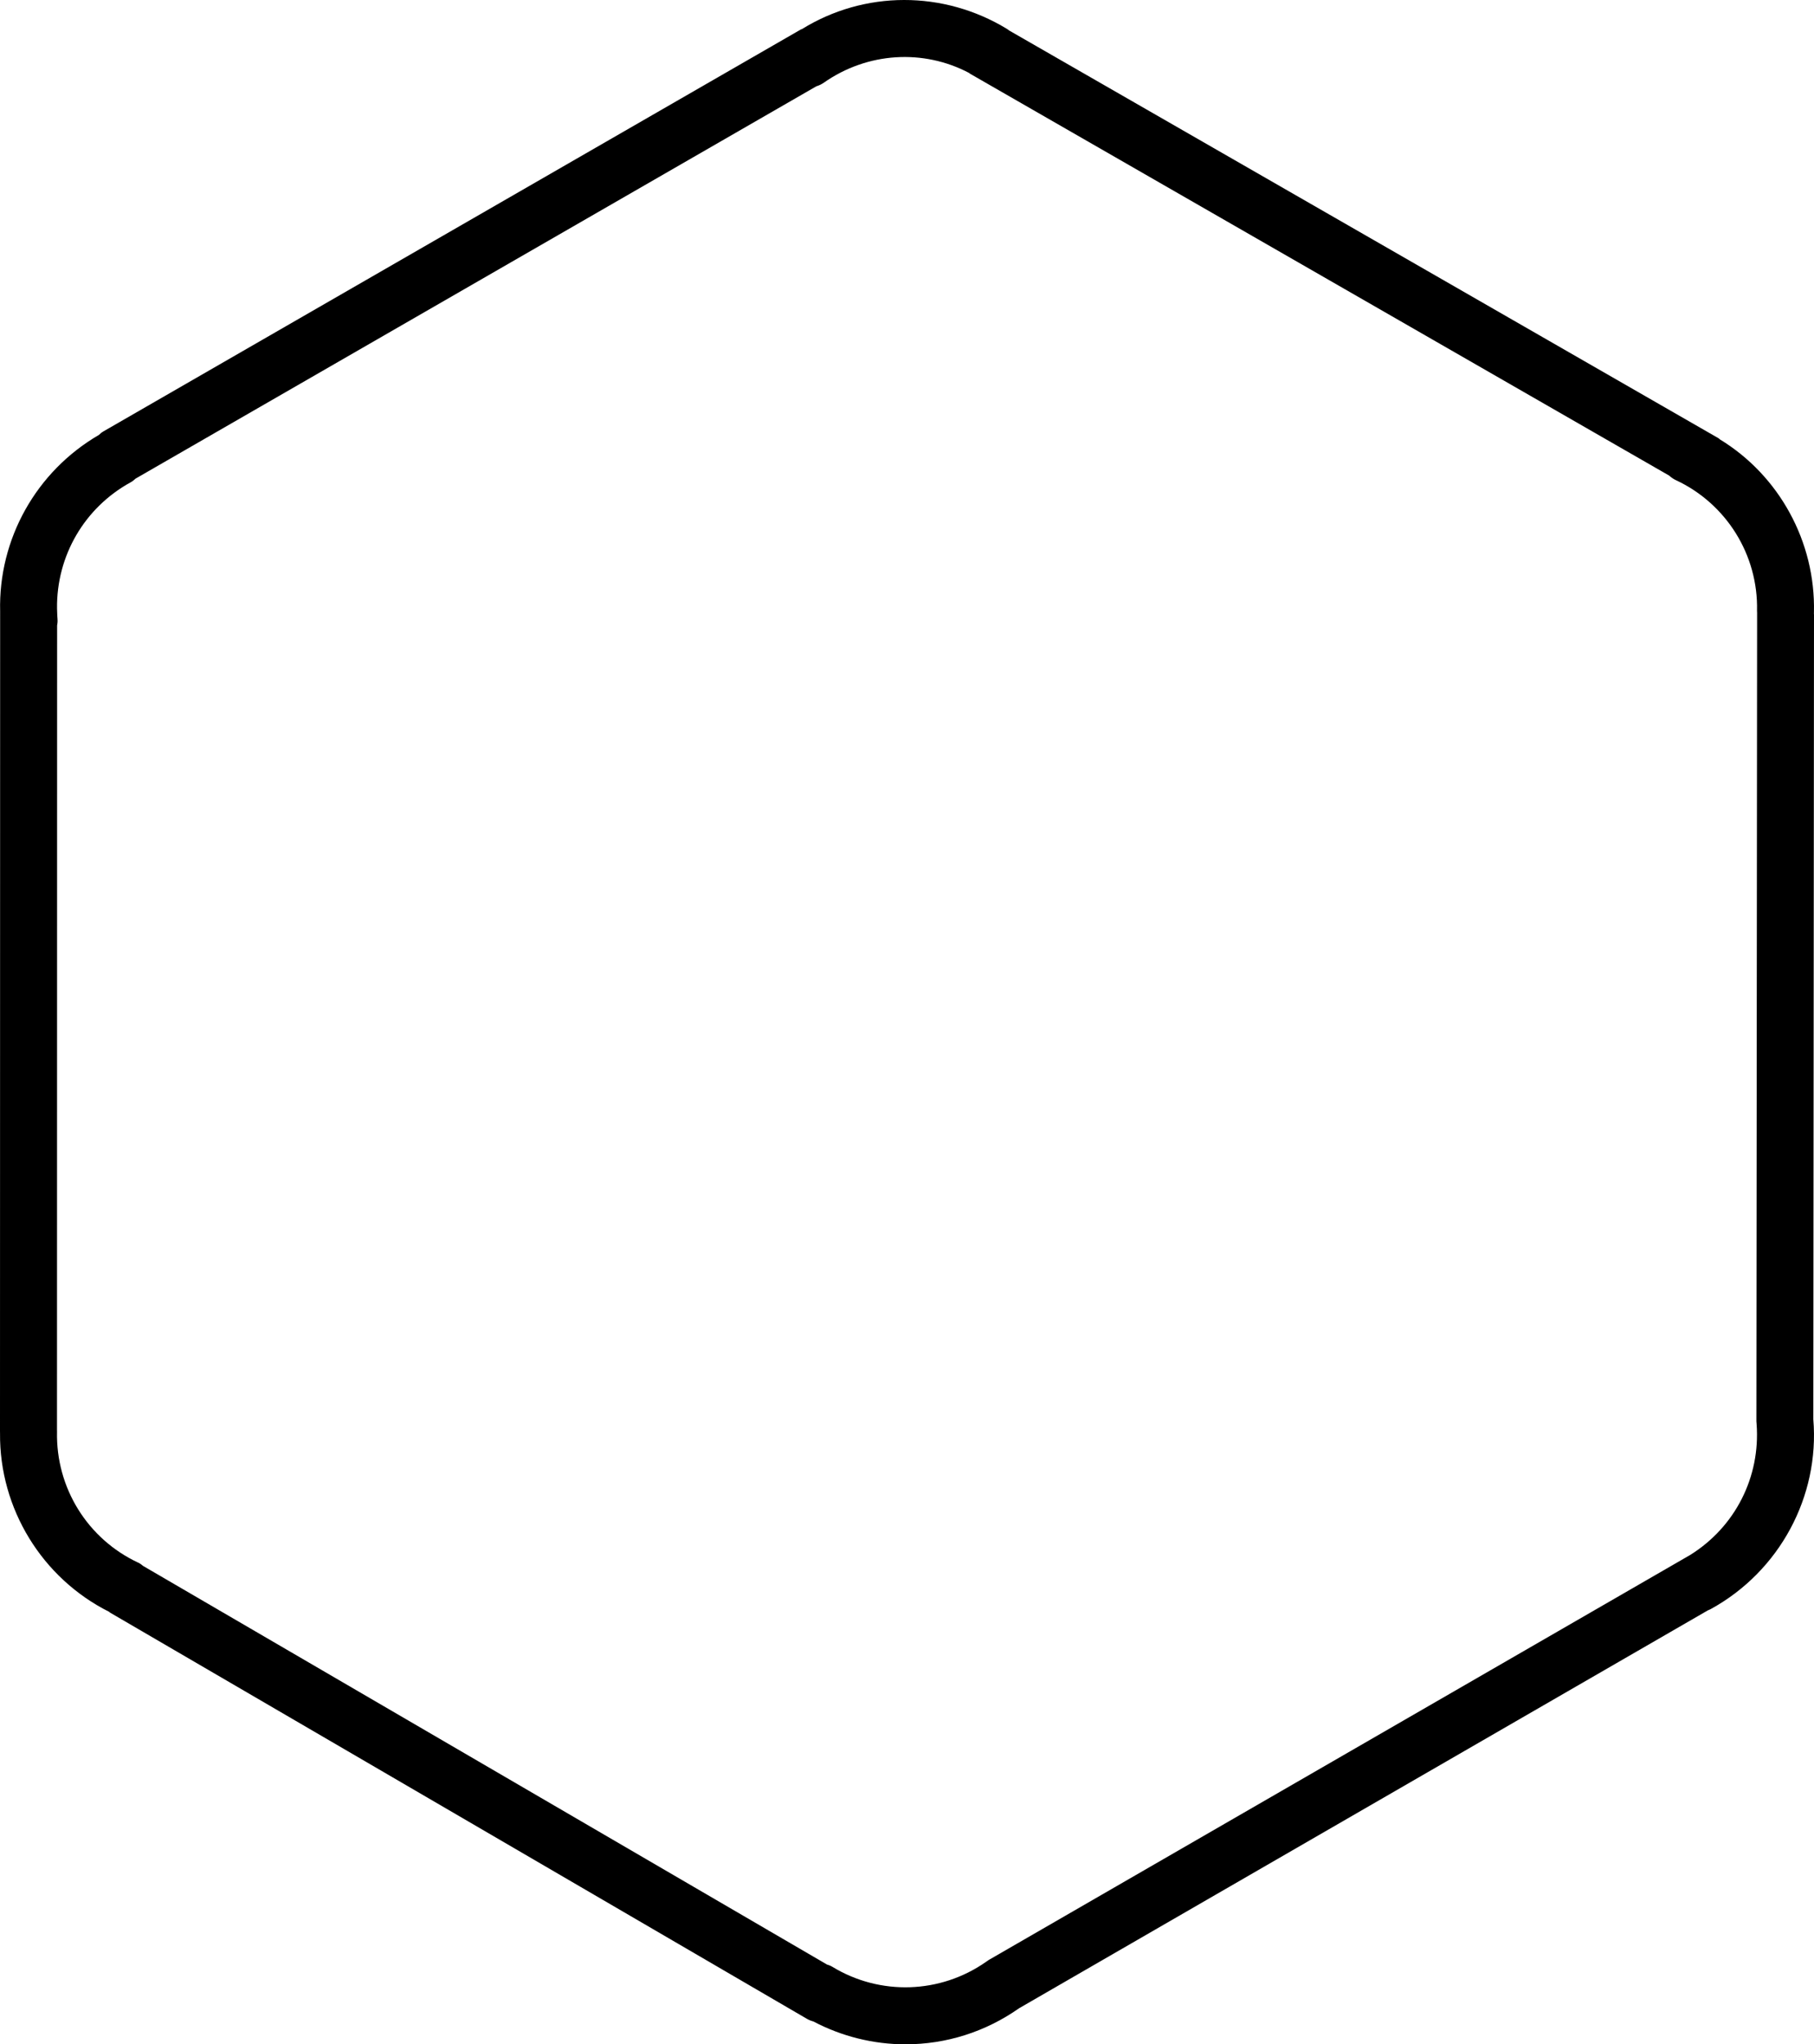 <!-- Generator: Adobe Illustrator 23.0.1, SVG Export Plug-In  -->
<svg version="1.1" xmlns="http://www.w3.org/2000/svg" xmlns:xlink="http://www.w3.org/1999/xlink" x="0px" y="0px"
	 width="147.891px" height="166.609px" viewBox="0 0 147.891 166.609" style="enable-background:new 0 0 147.891 166.609;"
	 xml:space="preserve">
<defs>
</defs>
<path d="M147.891,50.117c0-0.044-0.003-0.085-0.007-0.123l0.003-0.103c0.131-5.731-2.828-11.135-7.681-14.088l-0.069-0.069
	L82.278,2.488l-0.171-0.125C76.91-0.801,70.472-0.779,65.372,2.376l-0.067,0.018L8.437,35.155c-0.154,0.088-0.268,0.189-0.367,0.287
	c-5.123,2.977-8.208,8.487-8.059,14.392L0,116.642l0.003,0.17c-0.058,6.129,3.419,11.811,8.903,14.554l0.058,0.056l56.811,33.104
	c0.165,0.096,0.342,0.17,0.54,0.223c2.311,1.218,4.9,1.861,7.499,1.861c3.324,0,6.52-1.008,9.28-2.945l56.156-32.428
	c0.073-0.026,0.146-0.057,0.215-0.095c5.609-3.071,8.895-9.177,8.371-15.471L147.891,50.117L147.891,50.117z M143.211,116.061
	c0.322,4.314-1.744,8.383-5.417,10.669l-57.188,33.009l-0.218,0.15c-3.725,2.611-8.641,2.77-12.527,0.405
	c-0.157-0.096-0.305-0.147-0.443-0.188l-55.75-32.483c-0.079-0.067-0.212-0.18-0.403-0.27c-4.123-1.922-6.72-6.103-6.615-10.676
	l-0.003-0.15l0.01-65.552c0.022-0.121,0.052-0.296,0.033-0.511c-0.02-0.223-0.026-0.443-0.033-0.699l-0.006-0.163
	c-0.058-4.295,2.236-8.233,6.006-10.297c0.165-0.09,0.287-0.195,0.393-0.296l55.5-31.973c0.23-0.072,0.435-0.17,0.619-0.3
	c3.545-2.484,8.11-2.764,11.853-0.783l0.044,0.044l57.014,32.762c0.175,0.159,0.356,0.282,0.551,0.373
	c4.123,1.922,6.72,6.104,6.615,10.645c-0.003,0.067,0.001,0.129,0.007,0.18l-0.059,65.882L143.211,116.061z"/>
</svg>